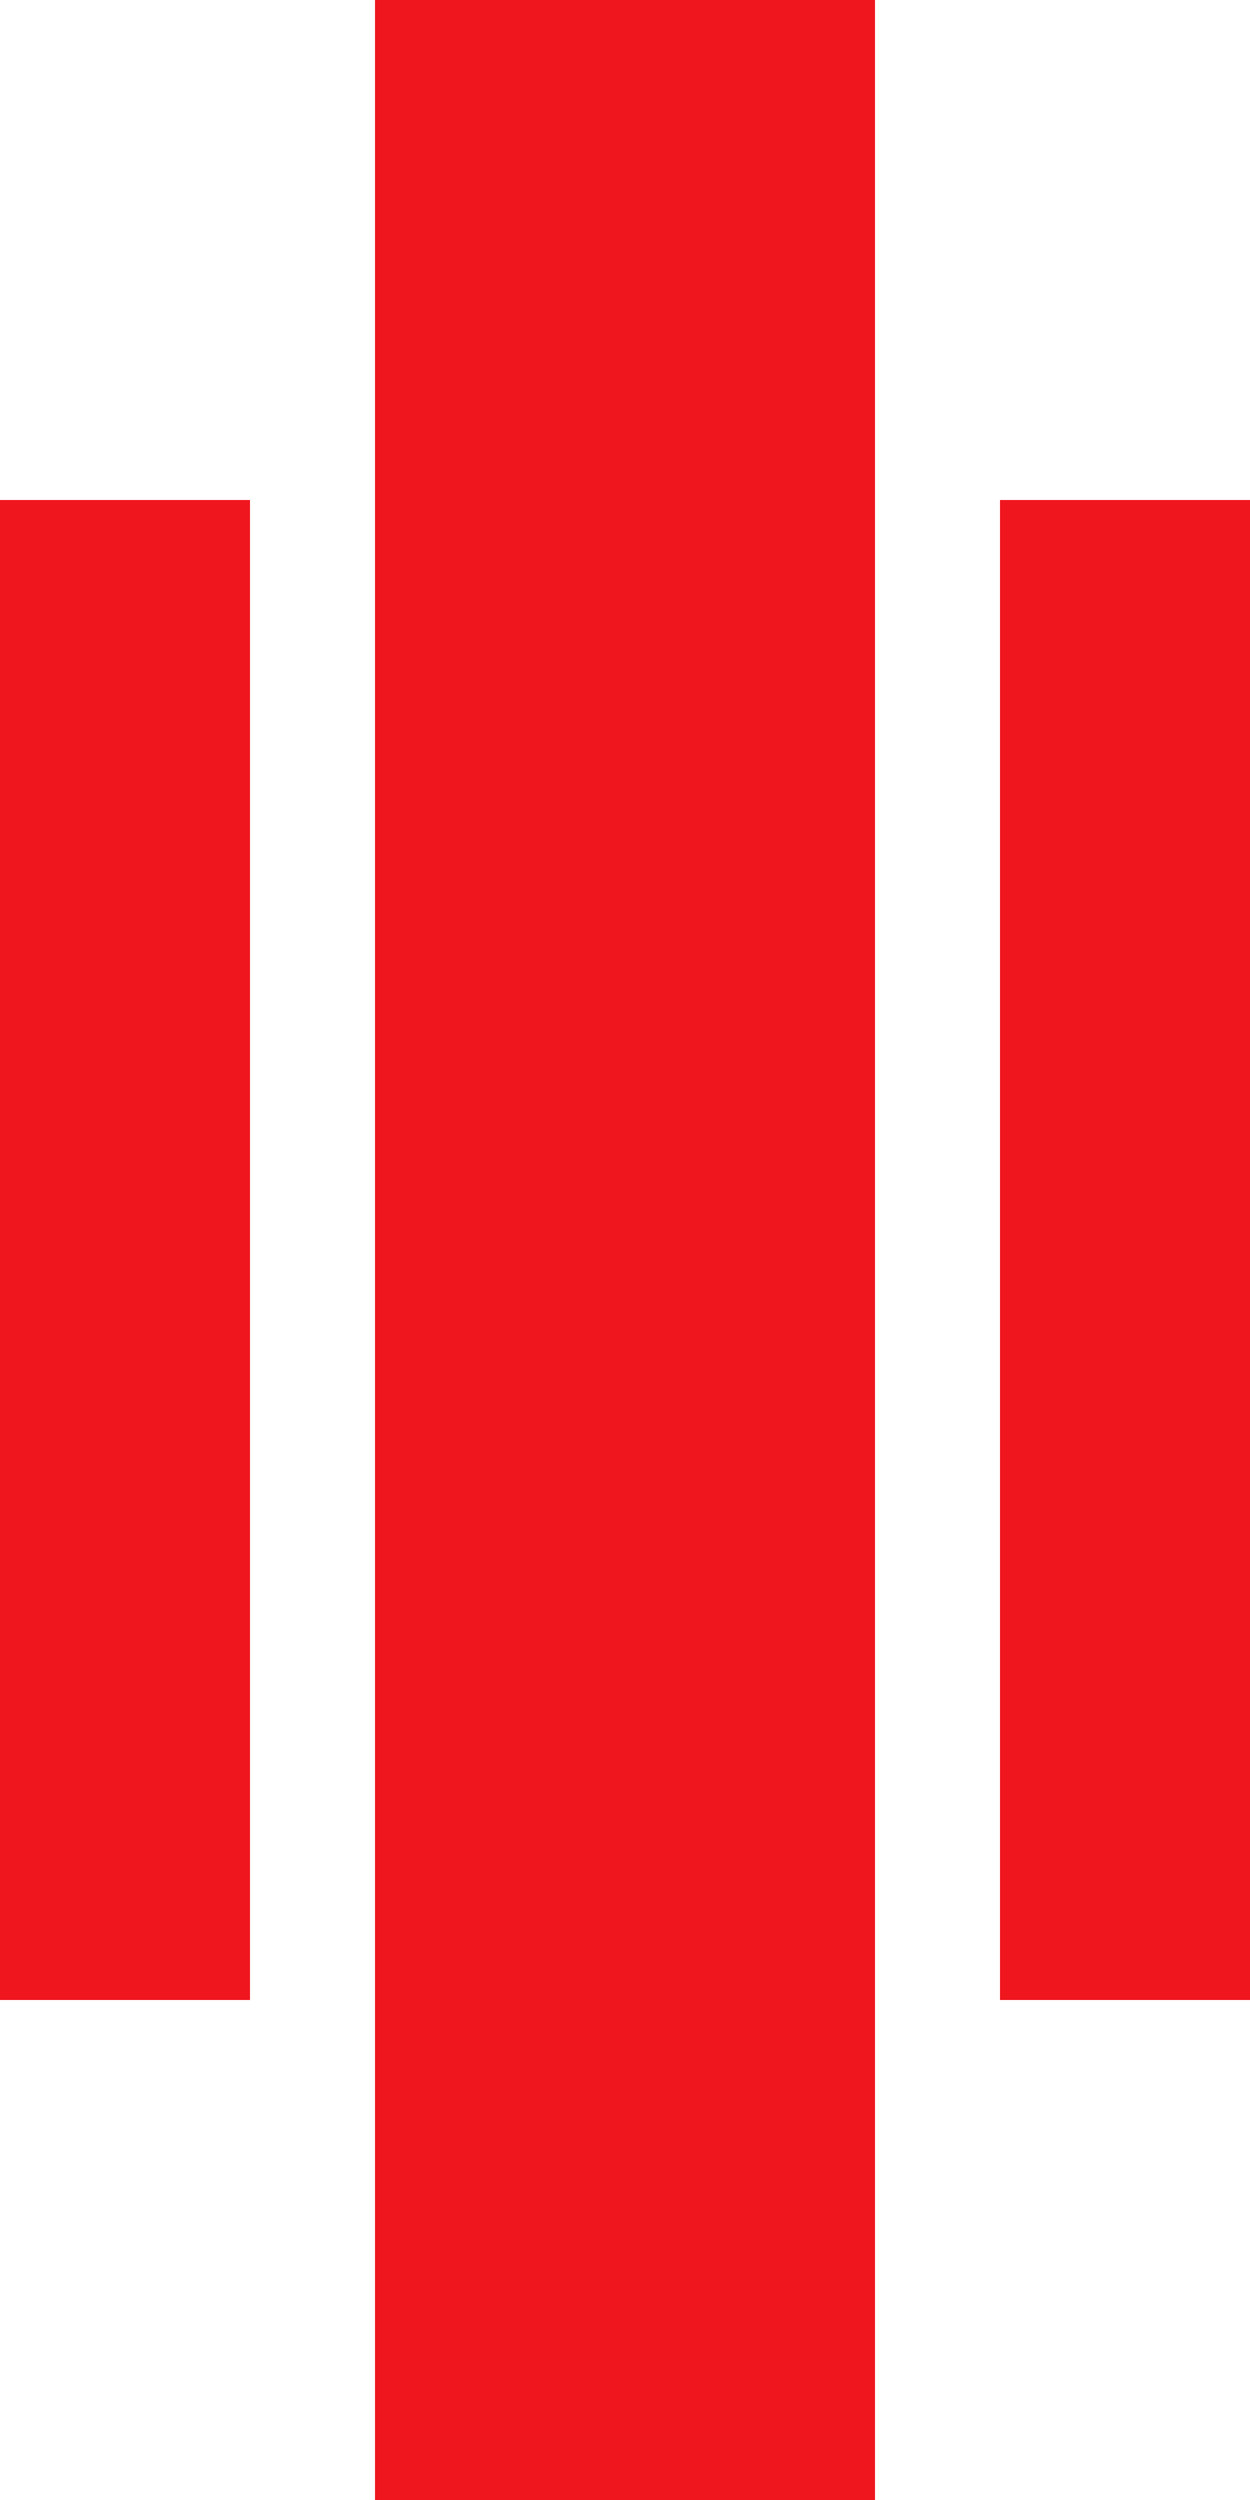 <?xml version="1.0" encoding="UTF-8" standalone="no"?>
<!-- Created by XiNGRZ for Wikipedia -->
<svg xmlns="http://www.w3.org/2000/svg" width="250" height="500">
<g fill="#EF161E" stroke="none">
	<rect x="75" y="0" width="100" height="500" />
	<rect width="50" height="300" x="0" y="100" />
	<rect width="50" height="300" x="200" y="100" />
	</g>
</svg>
